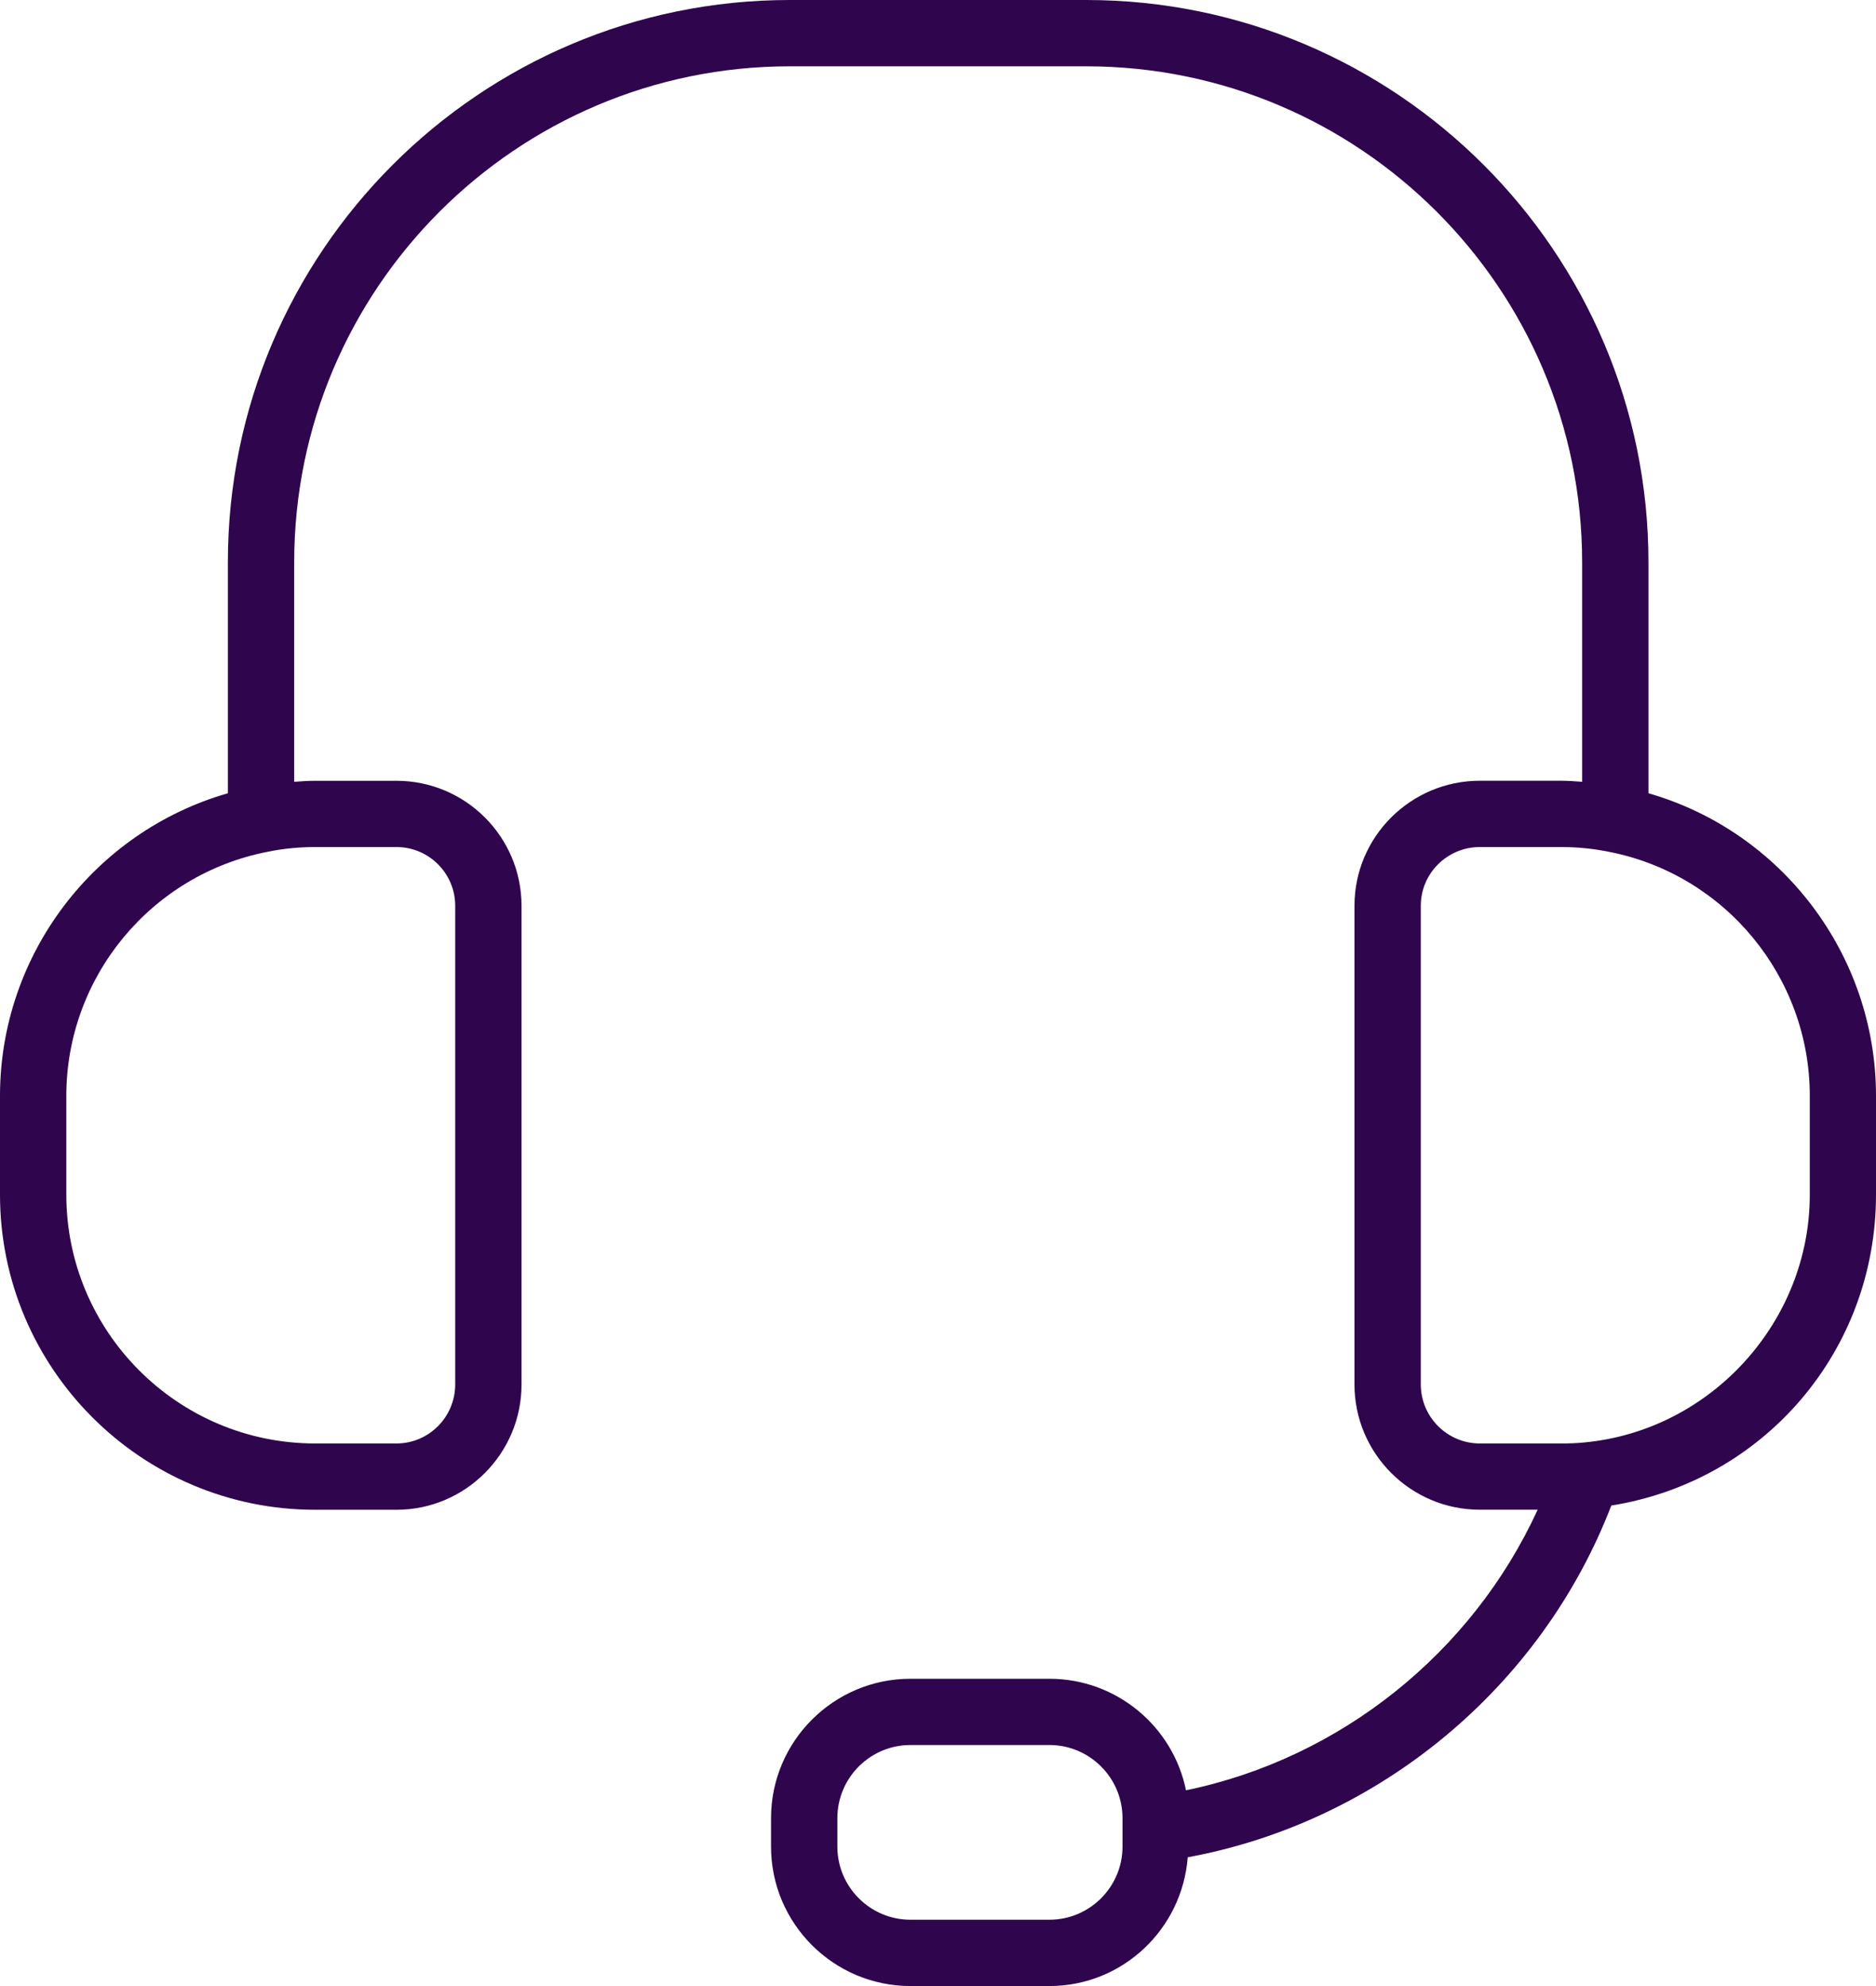 <svg xmlns="http://www.w3.org/2000/svg" fill="none" viewBox="0 0 34 36" height="36" width="34">
<path fill="#2F054E" d="M21.495 32.453C21.261 31.3 20.24 30.43 19.019 30.43H16.501C15.108 30.43 13.974 31.564 13.974 32.957V33.473C13.974 34.866 15.108 36 16.501 36H19.019C20.346 36 21.426 34.968 21.526 33.666C24.991 33.028 27.934 30.587 29.203 27.29C31.962 26.851 34 24.495 34 21.655V19.864C34 17.306 32.291 15.072 29.876 14.379V10.19C29.876 4.571 25.305 0 19.686 0H14.314C8.699 0 4.13 4.571 4.13 10.19V14.379C1.709 15.074 0 17.306 0 19.865V21.655C0 24.805 2.562 27.367 5.711 27.367H7.186C8.435 27.367 9.452 26.348 9.452 25.096V16.419C9.452 15.169 8.435 14.153 7.186 14.153H5.711C5.583 14.153 5.458 14.163 5.332 14.171V10.19C5.332 5.234 9.361 1.202 14.314 1.202H19.686C24.642 1.202 28.674 5.234 28.674 10.19V14.171C28.546 14.162 28.418 14.152 28.289 14.152H26.82C25.567 14.152 24.548 15.169 24.548 16.418V25.095C24.548 26.347 25.567 27.366 26.82 27.366H27.868C26.679 29.96 24.291 31.875 21.494 32.452L21.495 32.453ZM20.344 33.473C20.344 34.203 19.75 34.798 19.019 34.798H16.501C15.771 34.798 15.176 34.204 15.176 33.473V32.957C15.176 32.226 15.77 31.631 16.501 31.631H19.019C19.75 31.631 20.344 32.226 20.344 32.957V33.473ZM7.186 15.354C7.773 15.354 8.25 15.832 8.25 16.418V25.095C8.25 25.684 7.773 26.165 7.186 26.165H5.711C3.224 26.165 1.202 24.141 1.202 21.655V19.864C1.202 17.712 2.733 15.853 4.85 15.44C5.126 15.383 5.416 15.354 5.712 15.354H7.186ZM25.75 25.095V16.418C25.75 15.831 26.23 15.354 26.82 15.354H28.29C28.588 15.354 28.872 15.382 29.163 15.441C31.27 15.853 32.8 17.713 32.8 19.864V21.655C32.8 23.961 31.005 25.934 28.708 26.147C28.57 26.161 28.433 26.165 28.29 26.165H26.82C26.23 26.165 25.75 25.684 25.75 25.095Z"></path>
</svg>
